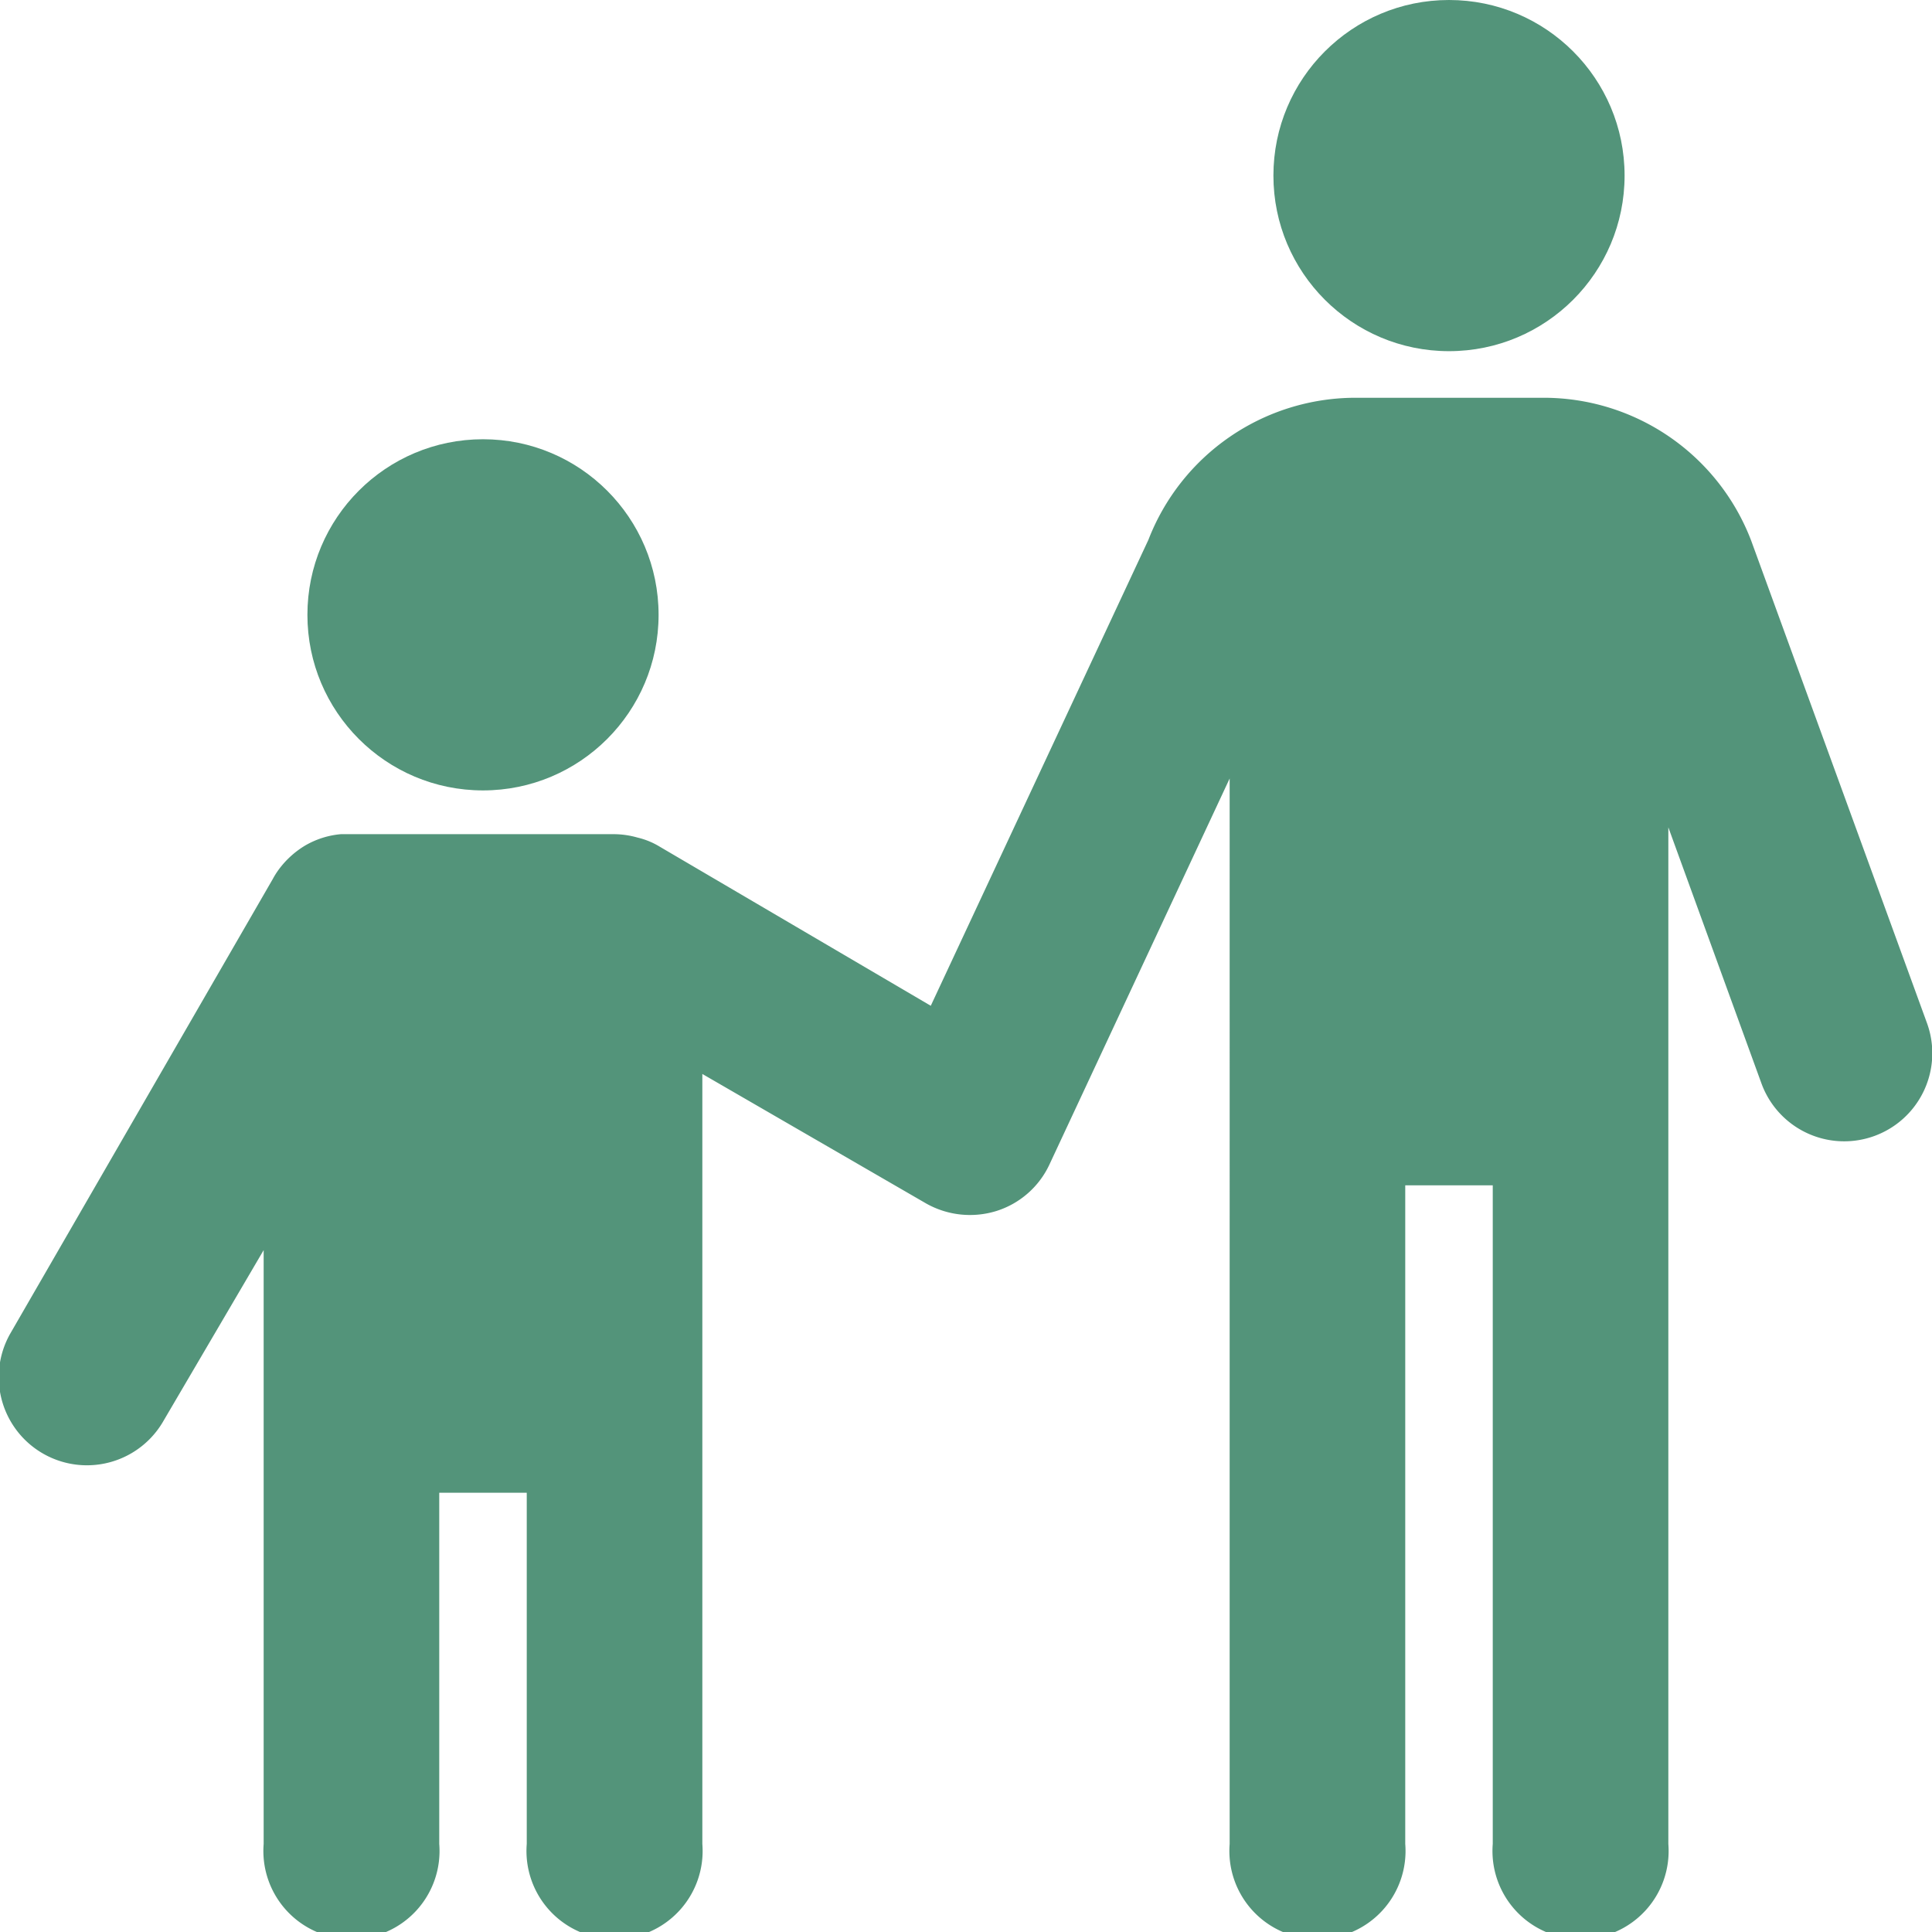 <svg xmlns="http://www.w3.org/2000/svg" width="34" height="34" viewBox="0 0 34 34"><defs><style>.cls-1{fill:#53947a;}</style></defs><g id="レイヤー_2" data-name="レイヤー 2"><g id="ハンバーガーめにゅ"><circle class="cls-1" cx="25.5" cy="3.09" r="3.09"/><path class="cls-1" d="M33.91,18,30.82,9.52h0A3.91,3.91,0,0,0,27.16,7H23.84a3.91,3.91,0,0,0-3.63,2.5l-3.83,8.2L11.61,14.9a1.34,1.34,0,0,0-.39-.16,1.54,1.54,0,0,0-.43-.06H6a1.51,1.51,0,0,0-.63.2,1.6,1.6,0,0,0-.47.43,1.4,1.4,0,0,0-.1.16l-4.62,8A1.54,1.54,0,1,0,2.88,25l1.76-3V32.45a1.55,1.55,0,1,0,3.09,0V26.27H9.27v6.18a1.55,1.55,0,1,0,3.09,0V18.9l3.94,2.28a1.57,1.57,0,0,0,1.24.13,1.54,1.54,0,0,0,.93-.82l3.17-6.79V32.45a1.55,1.55,0,1,0,3.09,0V20.86h1.54V32.45a1.55,1.55,0,1,0,3.09,0V14.56L31,19.07A1.55,1.55,0,0,0,33.91,18Z"/><circle class="cls-1" cx="8.5" cy="10.82" r="3.09"/></g></g></svg>